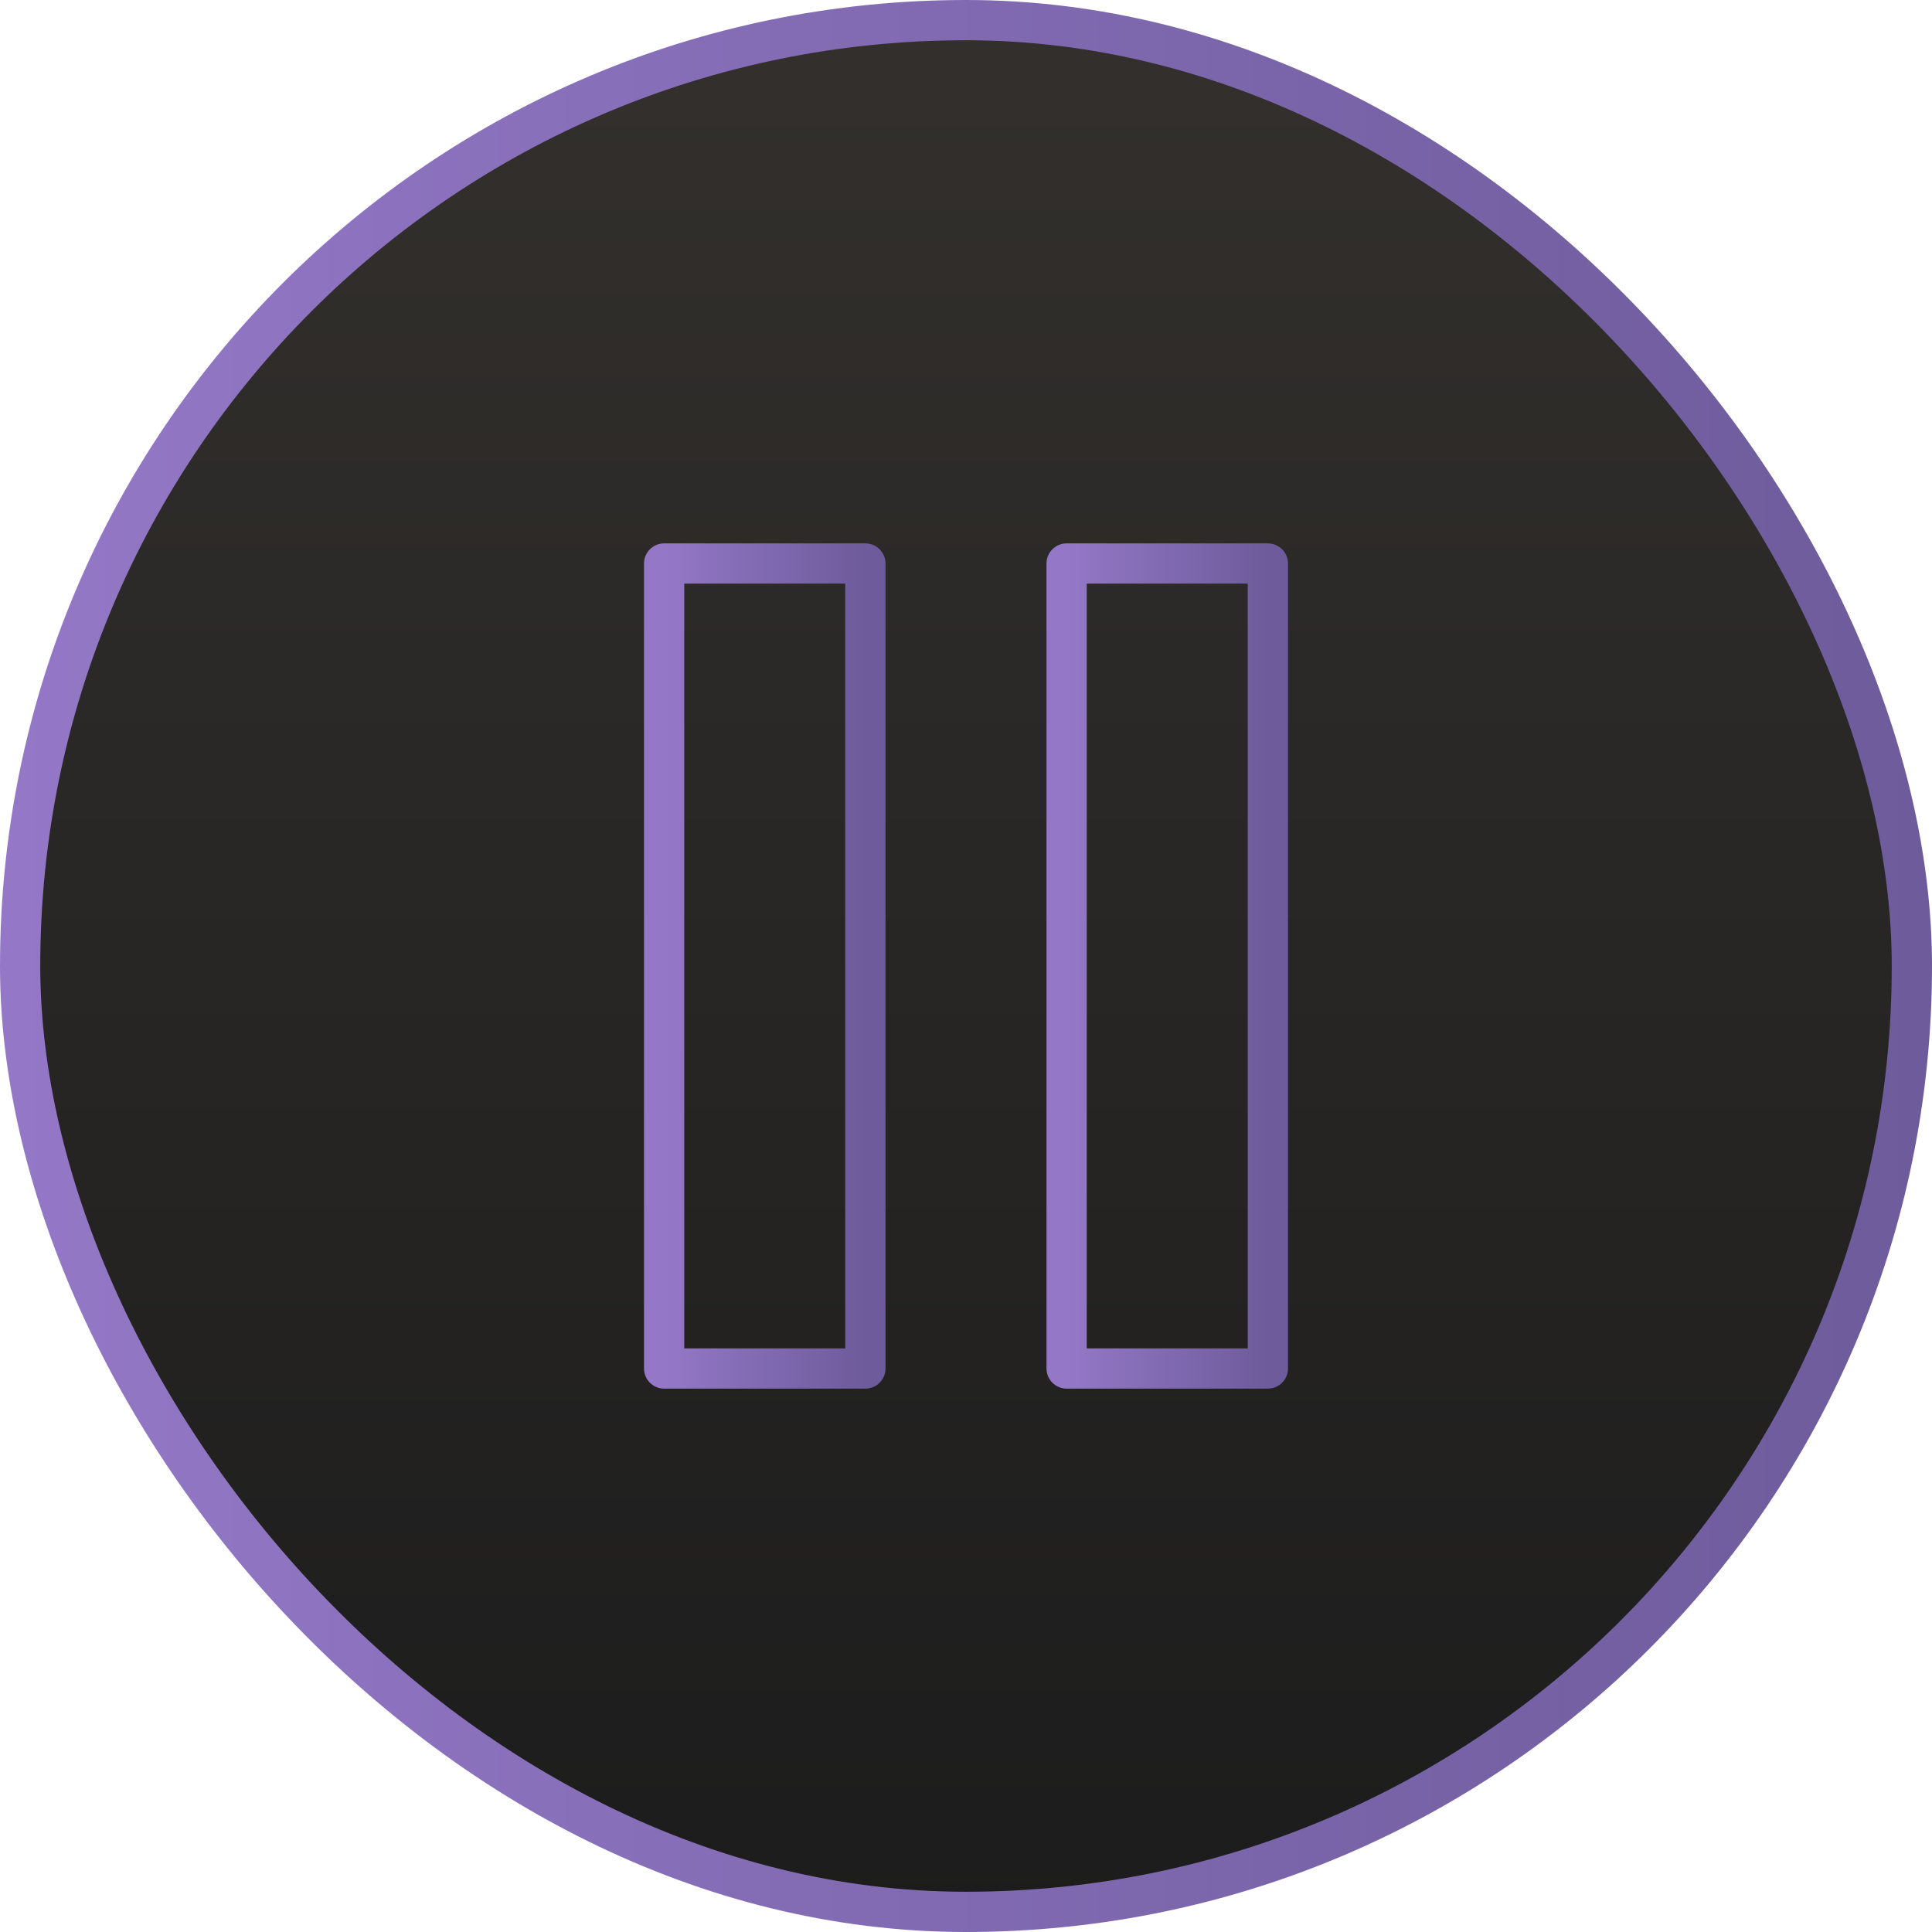 <?xml version="1.0" encoding="UTF-8"?> <svg xmlns="http://www.w3.org/2000/svg" width="48" height="48" viewBox="0 0 48 48" fill="none"><rect x="0.5" y="0.5" width="47" height="47" rx="23.5" fill="url(#paint0_linear_18_623)"></rect><rect x="0.5" y="0.5" width="47" height="47" rx="23.5" stroke="url(#paint1_linear_18_623)"></rect><path d="M21.5 14H16.5V34H21.5V14Z" stroke="url(#paint2_linear_18_623)" stroke-linecap="round" stroke-linejoin="round"></path><path d="M31.5 14H26.5V34H31.5V14Z" stroke="url(#paint3_linear_18_623)" stroke-linecap="round" stroke-linejoin="round"></path><defs><linearGradient id="paint0_linear_18_623" x1="24" y1="0" x2="24" y2="48" gradientUnits="userSpaceOnUse"><stop stop-color="#33302D"></stop><stop offset="1" stop-color="#1C1C1C"></stop></linearGradient><linearGradient id="paint1_linear_18_623" x1="0" y1="24" x2="48" y2="24" gradientUnits="userSpaceOnUse"><stop stop-color="#9478C7"></stop><stop offset="1" stop-color="#6D5B9B"></stop></linearGradient><linearGradient id="paint2_linear_18_623" x1="16.5" y1="24" x2="21.5" y2="24" gradientUnits="userSpaceOnUse"><stop stop-color="#9478C7"></stop><stop offset="1" stop-color="#6D5B9B"></stop></linearGradient><linearGradient id="paint3_linear_18_623" x1="26.5" y1="24" x2="31.5" y2="24" gradientUnits="userSpaceOnUse"><stop stop-color="#9478C7"></stop><stop offset="1" stop-color="#6D5B9B"></stop></linearGradient></defs></svg> 